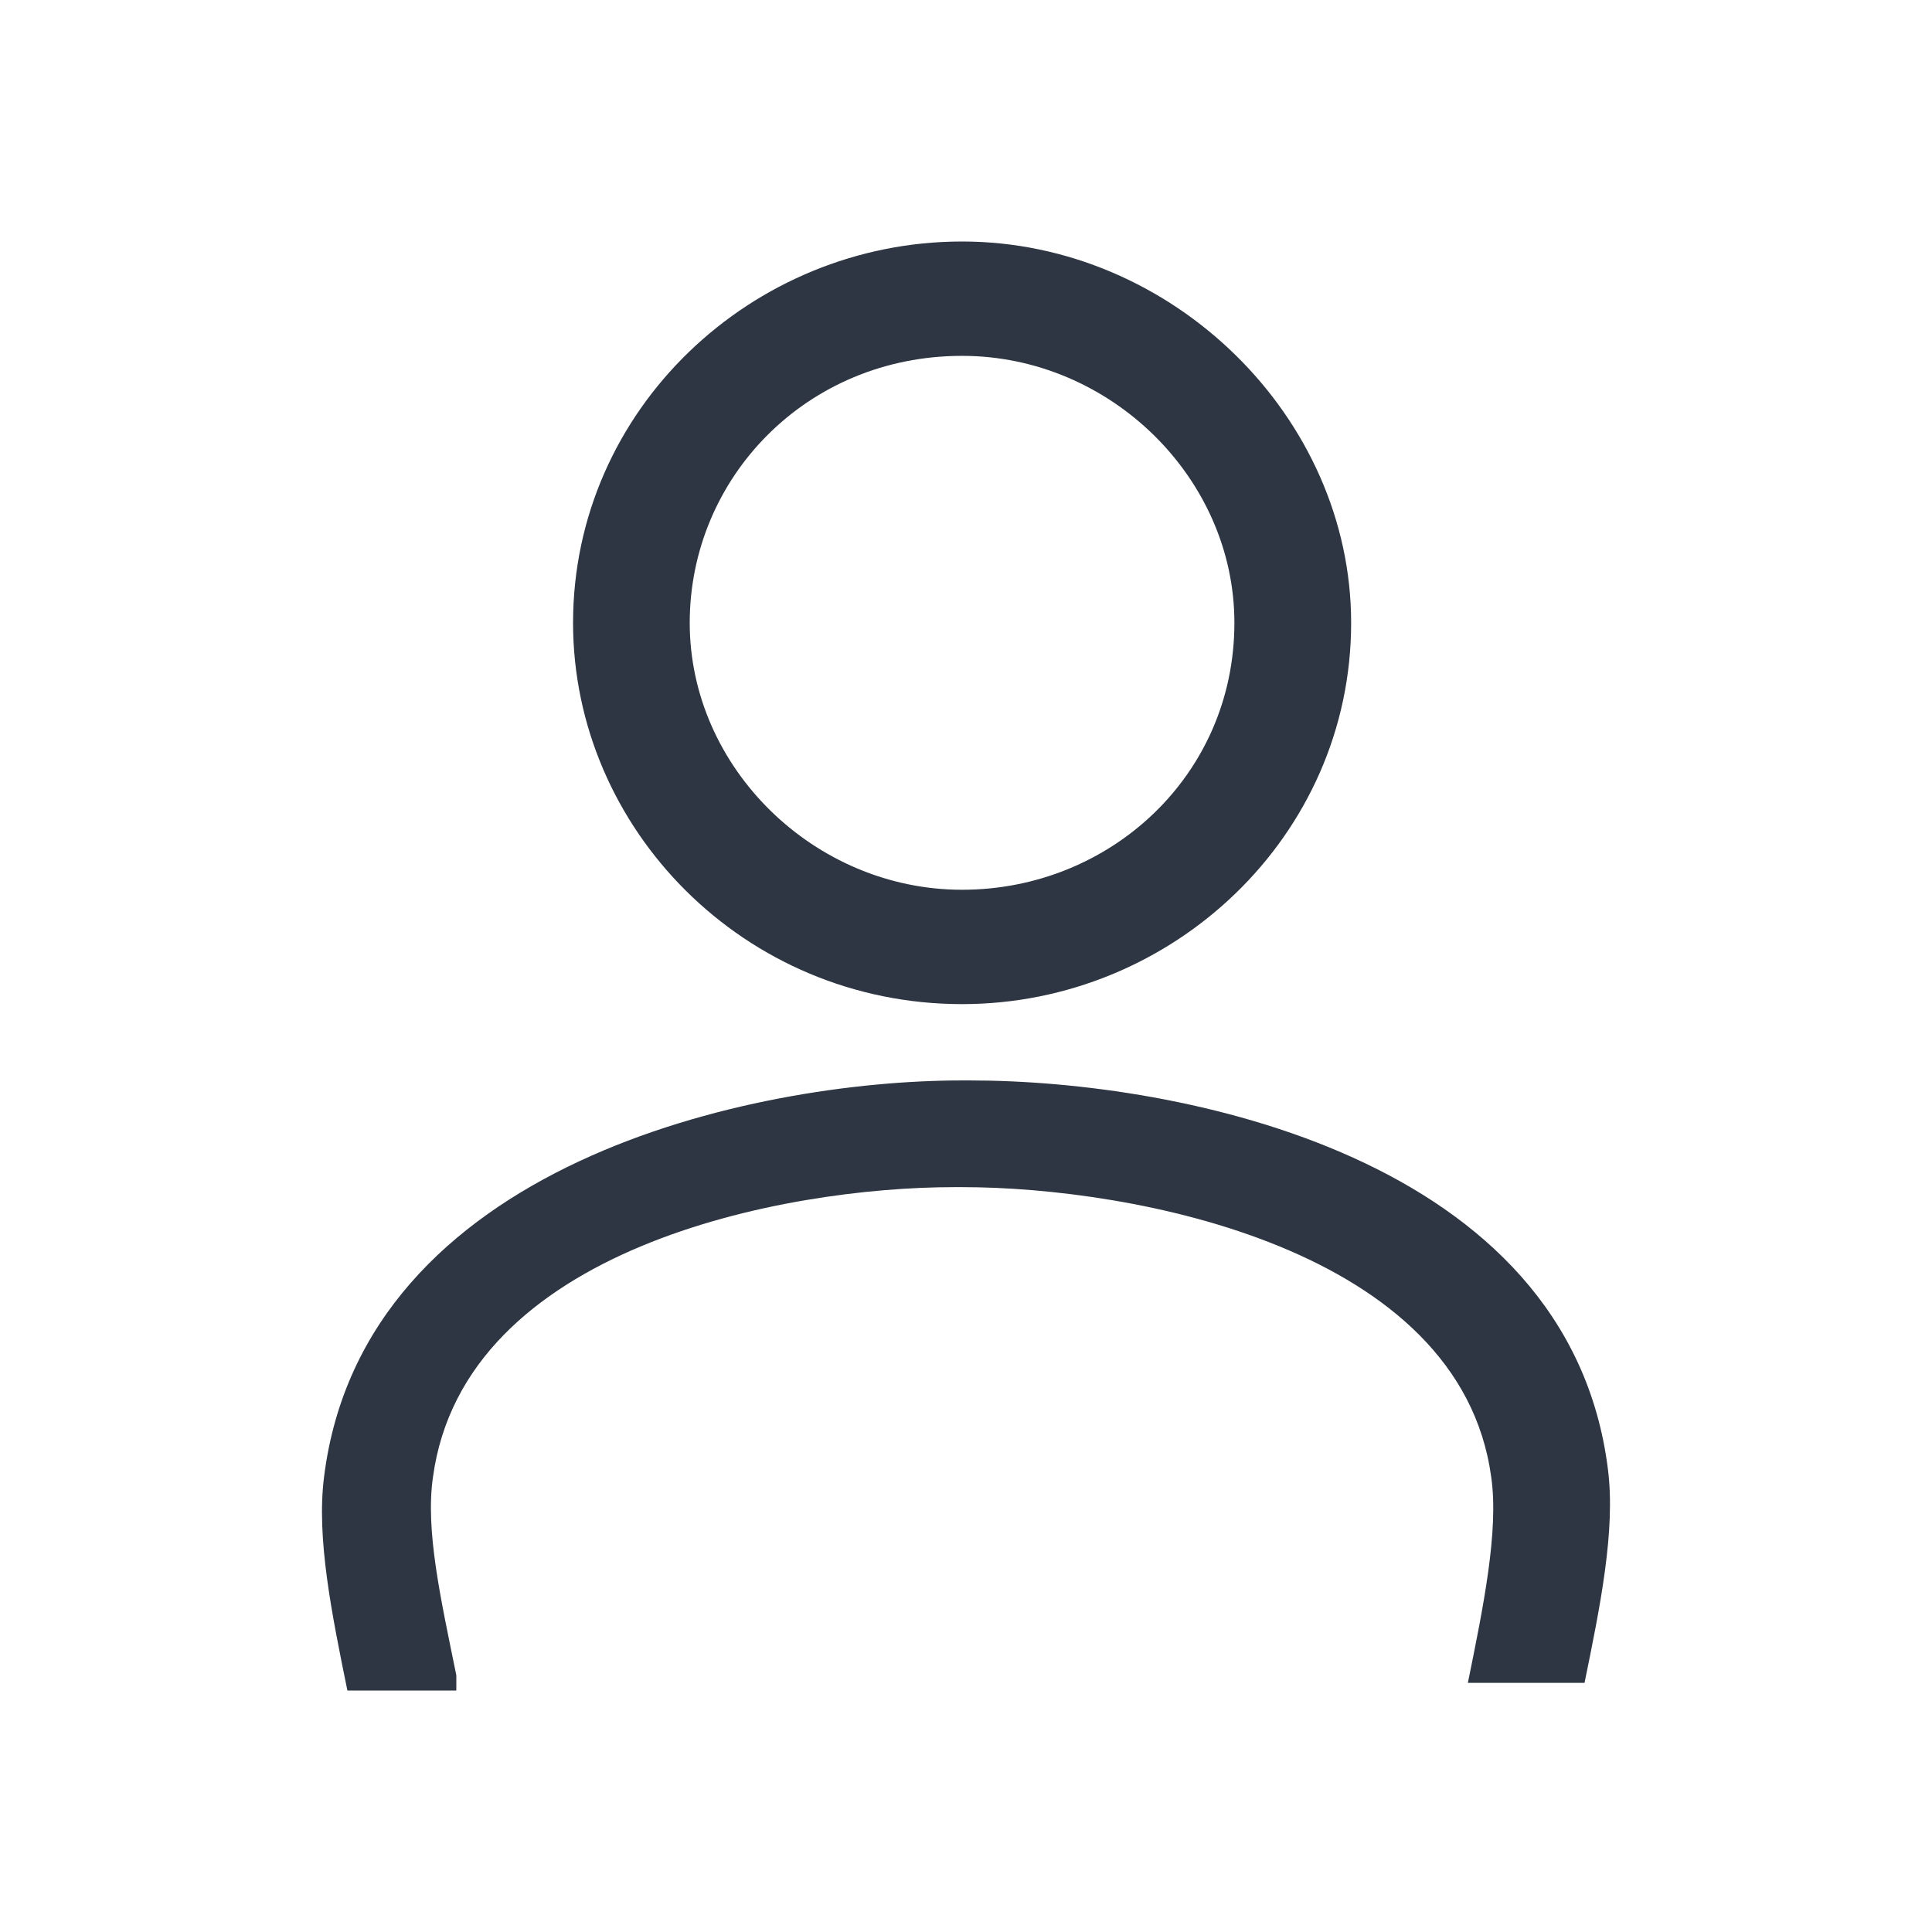 <svg width="26" height="26" viewBox="0 0 26 26" fill="none" xmlns="http://www.w3.org/2000/svg">
<path d="M12.947 13.513C10.015 13.513 7.712 11.153 7.712 8.382C7.712 5.508 10.12 3.25 12.947 3.25C15.775 3.25 18.183 5.611 18.183 8.382C18.183 11.255 15.775 13.513 12.947 13.513ZM12.947 4.789C10.853 4.789 9.282 6.432 9.282 8.382C9.282 10.332 10.958 11.974 12.947 11.974C14.937 11.974 16.612 10.434 16.612 8.382C16.612 6.432 14.937 4.789 12.947 4.789ZM6.141 22.545C5.932 21.518 5.722 20.595 5.827 19.876C6.246 16.797 10.539 15.976 12.843 15.976C12.843 15.976 12.843 15.976 12.947 15.976C15.251 15.976 19.649 16.797 20.068 19.876C20.172 20.595 19.963 21.621 19.754 22.647H21.324C21.534 21.621 21.743 20.595 21.639 19.774C21.115 15.566 15.879 14.54 13.052 14.54H12.947C10.12 14.54 4.884 15.668 4.361 19.876C4.256 20.697 4.466 21.724 4.675 22.75H6.141V22.545Z" fill="#2D3642"/>
</svg>
